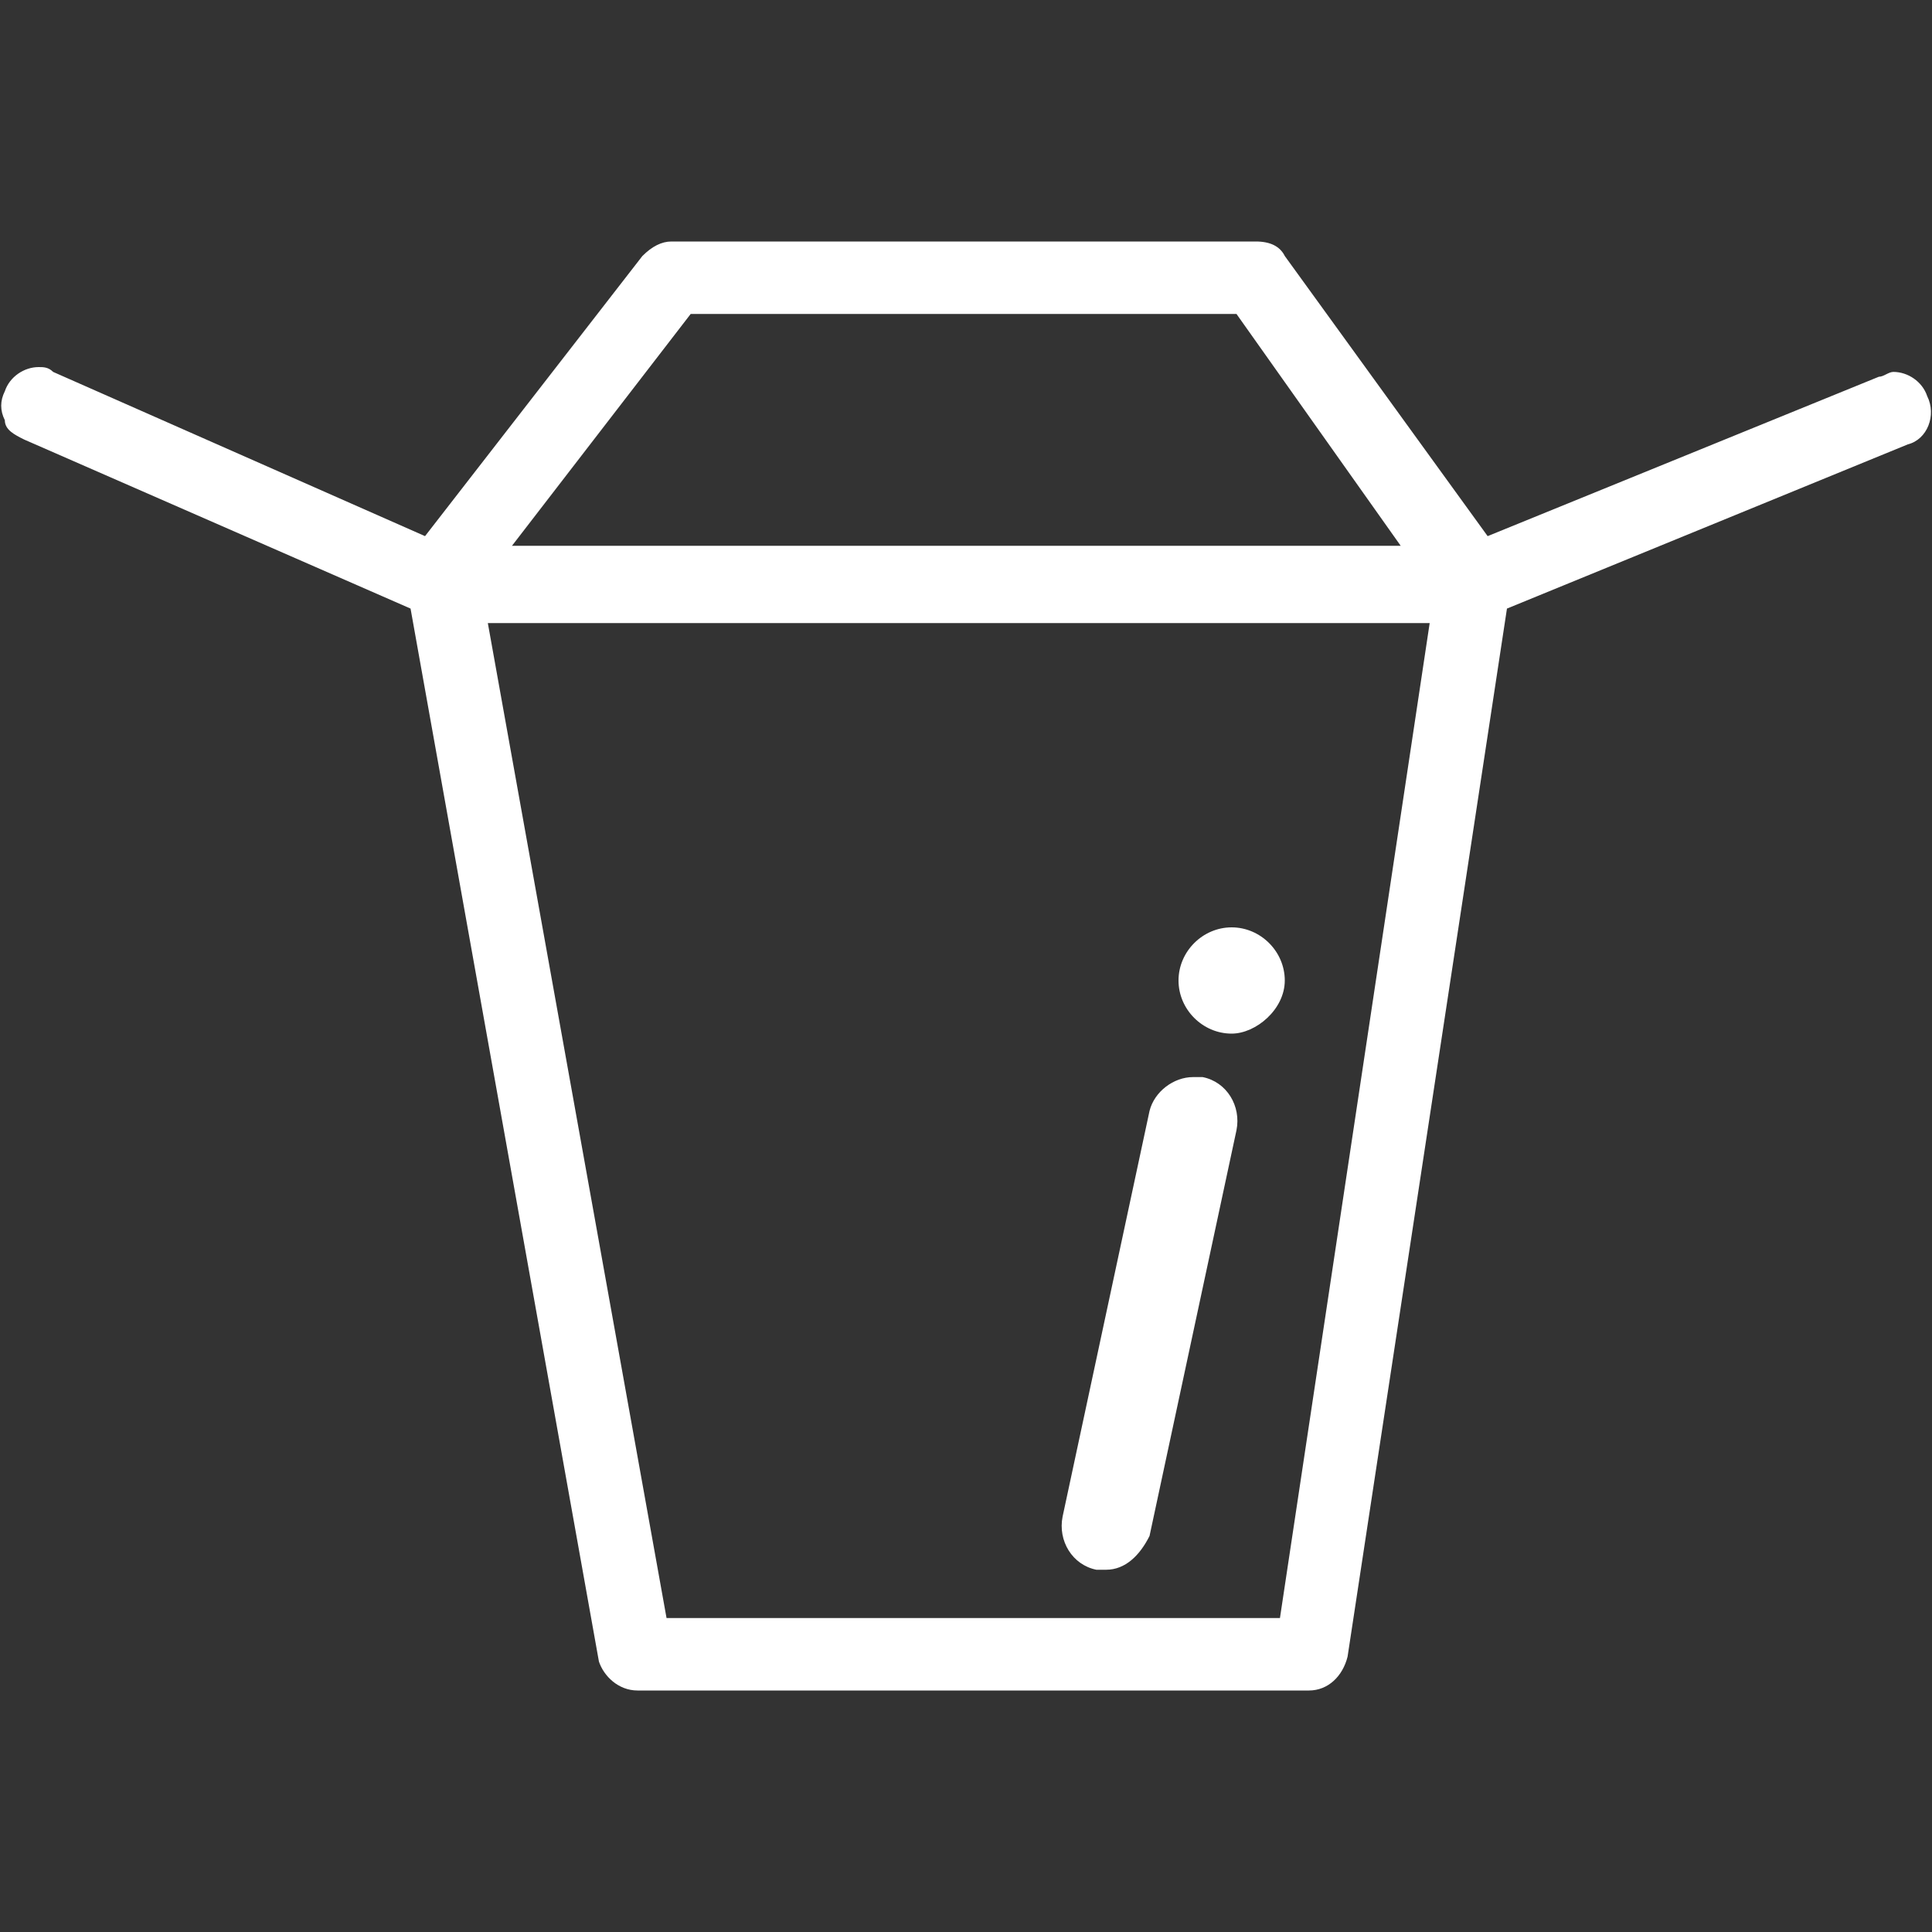 <?xml version="1.0" encoding="utf-8"?>
<!-- Generator: Adobe Illustrator 26.0.3, SVG Export Plug-In . SVG Version: 6.00 Build 0)  -->
<svg version="1.1" id="Capa_1" xmlns="http://www.w3.org/2000/svg" xmlns:xlink="http://www.w3.org/1999/xlink" x="0px" y="0px"
	 viewBox="0 0 40 40" style="enable-background:new 0 0 40 40;" xml:space="preserve">
<rect x="0" y="0" width="40" height="40" fill="#333333" stroke="none"/>
<style type="text/css">
	.st0{fill:#FFFFFF;}
</style>
<g>
	<path class="st0" d="M13.2,35c-0.4,0-0.7-0.3-0.8-0.6L8.5,12.6l-8-3.5C0.3,9,0.1,8.9,0.1,8.7C0,8.5,0,8.3,0.1,8.1
		c0.1-0.3,0.4-0.5,0.7-0.5c0.1,0,0.2,0,0.3,0.1l7.7,3.4l4.5-5.8C13.5,5.1,13.7,5,13.9,5H26c0.3,0,0.5,0.1,0.6,0.3l4.2,5.8l8.1-3.3
		c0.1,0,0.2-0.1,0.3-0.1c0.3,0,0.6,0.2,0.7,0.5c0.2,0.4,0,0.9-0.4,1l-8.3,3.4l-3.3,21.7c-0.1,0.4-0.4,0.7-0.8,0.7H13.2z M13.8,33.5
		h12.7l3.1-20.6H10.1L13.8,33.5z M10.6,11.3H29l-3.4-4.8H14.3L10.6,11.3z"/>
	<path class="st0" d="M22.9,32.5c-0.1,0-0.1,0-0.2,0c-0.5-0.1-0.8-0.6-0.7-1.1l1.8-8.4c0.1-0.4,0.5-0.7,0.9-0.7c0.1,0,0.1,0,0.2,0
		c0.5,0.1,0.8,0.6,0.7,1.1l-1.8,8.4C23.6,32.2,23.3,32.5,22.9,32.5z"/>
	<path class="st0" d="M25.5,21.4c-0.6,0-1.1-0.5-1.1-1.1s0.5-1.1,1.1-1.1c0.6,0,1.1,0.5,1.1,1.1S26,21.4,25.5,21.4z"/>
</g>
</svg>
